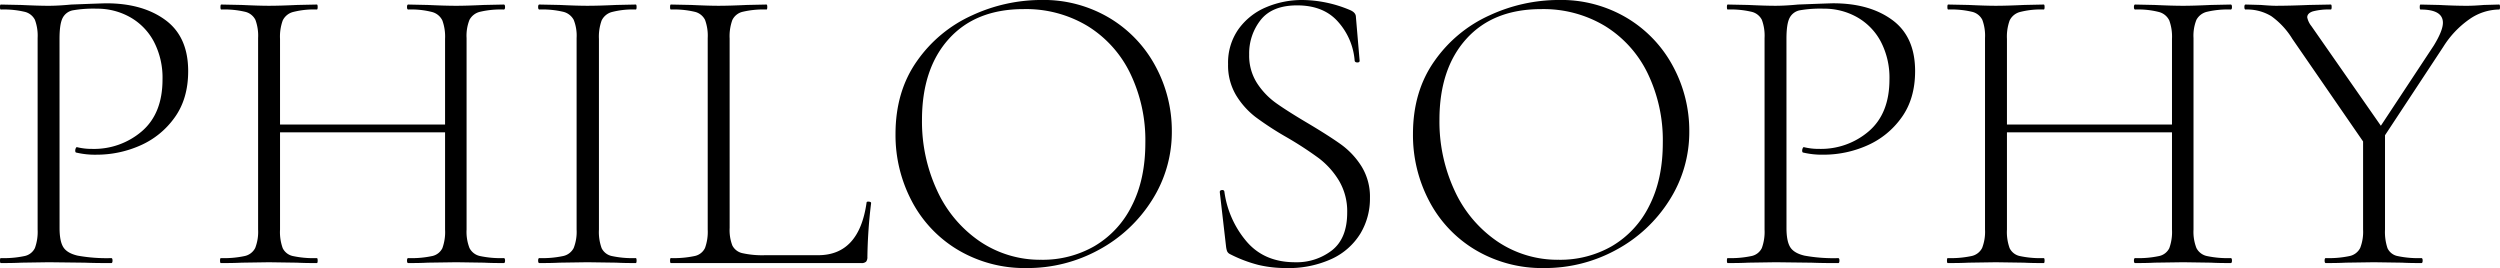 <svg xmlns="http://www.w3.org/2000/svg" width="803.852" height="86.184" viewBox="0 0 803.852 86.184"><path d="M-379.582-11.305q0,4.256,1.2,6.184t4.589,2.727a52.336,52.336,0,0,0,10.84.8q.4,0,.4.8t-.4.8q-5.453,0-8.512-.133L-383.04-.266l-8.778.133q-2.394.133-6.65.133-.266,0-.266-.8t.266-.8a31.921,31.921,0,0,0,7.648-.665A4.729,4.729,0,0,0-387.5-4.855a15.264,15.264,0,0,0,.865-5.918V-72.352A14.738,14.738,0,0,0-387.5-78.2a4.962,4.962,0,0,0-3.325-2.593,29.121,29.121,0,0,0-7.648-.732q-.266,0-.266-.8t.266-.8l6.517.133q5.586.266,8.778.266t7.315-.4q10.374-.4,11.3-.4,11.7,0,19.019,5.386t7.315,16.426q0,8.911-4.389,14.963a26.672,26.672,0,0,1-11.105,8.978,34.455,34.455,0,0,1-13.9,2.926,26.294,26.294,0,0,1-6.517-.665q-.4,0-.4-.665a1.77,1.77,0,0,1,.2-.8q.2-.4.465-.266a19.778,19.778,0,0,0,4.788.532,23.592,23.592,0,0,0,16.027-5.719q6.584-5.719,6.583-16.625a25.051,25.051,0,0,0-2.793-12.169,19.464,19.464,0,0,0-7.647-7.847,21.488,21.488,0,0,0-10.707-2.726,38.292,38.292,0,0,0-7.714.532,4.677,4.677,0,0,0-3.258,2.46q-1,1.929-1,6.716ZM-236.74-1.6q.4,0,.4.8t-.4.8q-4.123,0-6.384-.133l-8.911-.133-9.177.133Q-263.473,0-267.463,0q-.4,0-.4-.8t.4-.8a31.8,31.8,0,0,0,7.714-.665,4.736,4.736,0,0,0,3.258-2.527,15.192,15.192,0,0,0,.865-5.985V-42.028h-53.067v31.255a15.193,15.193,0,0,0,.865,5.985,4.736,4.736,0,0,0,3.258,2.527,31.8,31.8,0,0,0,7.714.665q.266,0,.266.8t-.266.8q-3.99,0-6.384-.133l-9.044-.133-8.778.133q-2.394.133-6.65.133-.266,0-.266-.8t.266-.8a31.92,31.92,0,0,0,7.647-.665,4.946,4.946,0,0,0,3.392-2.594,14.276,14.276,0,0,0,.931-5.918V-72.352a14.738,14.738,0,0,0-.865-5.852,4.962,4.962,0,0,0-3.325-2.593,29.121,29.121,0,0,0-7.648-.732q-.266,0-.266-.8t.266-.8l6.517.133q5.586.266,8.778.266,3.591,0,9.177-.266l6.251-.133q.266,0,.266.8t-.266.8a26.8,26.8,0,0,0-7.648.8A5.121,5.121,0,0,0-307.829-78a15.264,15.264,0,0,0-.865,5.919v27.531h53.067V-72.086A15.263,15.263,0,0,0-256.491-78a5.121,5.121,0,0,0-3.325-2.727,26.8,26.8,0,0,0-7.647-.8q-.4,0-.4-.8t.4-.8l6.251.133q5.586.266,9.177.266,3.325,0,8.911-.266l6.384-.133q.4,0,.4.8t-.4.8a29.12,29.12,0,0,0-7.648.732,5.2,5.2,0,0,0-3.391,2.593,13.787,13.787,0,0,0-.931,5.852v61.579a14.276,14.276,0,0,0,.931,5.918,4.946,4.946,0,0,0,3.391,2.594A31.921,31.921,0,0,0-236.74-1.6Zm30.59-9.177a15.192,15.192,0,0,0,.865,5.985,4.736,4.736,0,0,0,3.258,2.527,31.8,31.8,0,0,0,7.714.665q.266,0,.266.8t-.266.8q-3.99,0-6.251-.133l-9.31-.133-8.911.133Q-221.179,0-225.3,0q-.4,0-.4-.8t.4-.8a31.921,31.921,0,0,0,7.647-.665,4.946,4.946,0,0,0,3.392-2.594,14.276,14.276,0,0,0,.931-5.918V-72.352a13.787,13.787,0,0,0-.931-5.852,5.2,5.2,0,0,0-3.392-2.593,29.12,29.12,0,0,0-7.647-.732q-.4,0-.4-.8t.4-.8l6.517.133q5.586.266,8.911.266,3.724,0,9.31-.266l6.251-.133q.266,0,.266.8t-.266.8a26.8,26.8,0,0,0-7.648.8A5.121,5.121,0,0,0-205.286-78a15.263,15.263,0,0,0-.865,5.919Zm42.028-.532a13.783,13.783,0,0,0,.865,5.653,4.751,4.751,0,0,0,3.192,2.461,29.431,29.431,0,0,0,7.382.665h17.024q13.167,0,15.561-16.891,0-.4.732-.333t.731.465A158.493,158.493,0,0,0-119.833-2a2.343,2.343,0,0,1-.4,1.53,2.076,2.076,0,0,1-1.6.466h-61.18q-.266,0-.266-.8t.266-.8a31.921,31.921,0,0,0,7.648-.665,4.729,4.729,0,0,0,3.325-2.594,15.263,15.263,0,0,0,.865-5.918V-72.352a14.737,14.737,0,0,0-.865-5.852,4.962,4.962,0,0,0-3.325-2.593,29.12,29.12,0,0,0-7.648-.732q-.266,0-.266-.8t.266-.8l6.517.133q5.586.266,8.778.266,3.591,0,9.177-.266l6.251-.133q.266,0,.266.8t-.266.8a29.12,29.12,0,0,0-7.647.732,4.92,4.92,0,0,0-3.325,2.66,15.263,15.263,0,0,0-.865,5.918ZM-68.628,1.6A41.944,41.944,0,0,1-90.64-4.189a39.628,39.628,0,0,1-14.9-15.694A45.423,45.423,0,0,1-110.789-41.5q0-13.7,6.916-23.475a43.338,43.338,0,0,1,17.756-14.7,53.062,53.062,0,0,1,22.145-4.921A41.377,41.377,0,0,1-41.762-78.67a40.113,40.113,0,0,1,14.7,15.627,43.563,43.563,0,0,1,5.12,20.615,40.772,40.772,0,0,1-6.384,22.211A45.867,45.867,0,0,1-45.42-4.256,47.617,47.617,0,0,1-68.628,1.6Zm4.788-2.66A33.354,33.354,0,0,0-46.816-5.453a30.73,30.73,0,0,0,11.97-12.9q4.389-8.512,4.389-20.349a49.429,49.429,0,0,0-4.855-22.278,36.543,36.543,0,0,0-13.7-15.228,38.353,38.353,0,0,0-20.548-5.453q-15.428,0-24.073,9.576t-8.645,26.068a52.549,52.549,0,0,0,4.854,22.677A39.729,39.729,0,0,0-83.79-7.049,34.581,34.581,0,0,0-63.84-1.064ZM2.926-67.032a16.367,16.367,0,0,0,2.527,9.177A23.83,23.83,0,0,0,11.637-51.4q3.658,2.594,10.175,6.451,6.916,4.123,10.707,6.85a25.259,25.259,0,0,1,6.517,6.982,18.584,18.584,0,0,1,2.726,10.241A21.752,21.752,0,0,1,38.7-9.51,21.214,21.214,0,0,1,29.592-1.4,33.235,33.235,0,0,1,14.763,1.6,38.079,38.079,0,0,1,5.918.6,43.583,43.583,0,0,1-3.325-2.926a1.911,1.911,0,0,1-.865-.931,7.492,7.492,0,0,1-.333-1.6l-1.995-17.29v-.133q0-.532.665-.6t.8.465A31.169,31.169,0,0,0,1.995-7.049Q7.714-.266,17.689-.266a18.536,18.536,0,0,0,11.9-3.857q4.854-3.857,4.854-12.1a19.281,19.281,0,0,0-2.66-10.307,25.841,25.841,0,0,0-6.451-7.182,114.487,114.487,0,0,0-10.308-6.716A100.572,100.572,0,0,1,4.987-46.949a25.677,25.677,0,0,1-6.251-6.983A18.7,18.7,0,0,1-3.857-63.973,18.676,18.676,0,0,1-.466-75.278a20.84,20.84,0,0,1,8.845-6.982,29.5,29.5,0,0,1,11.7-2.327A40.148,40.148,0,0,1,35.245-81.4q1.995.8,2,2.261l1.2,14.1q0,.532-.732.532t-.865-.532a21.137,21.137,0,0,0-5.187-12.369Q27-82.859,18.354-82.859q-7.98,0-11.7,4.655A17.329,17.329,0,0,0,2.926-67.032ZM97.755,1.6A41.944,41.944,0,0,1,75.743-4.189a39.628,39.628,0,0,1-14.9-15.694A45.423,45.423,0,0,1,55.594-41.5q0-13.7,6.916-23.475a43.338,43.338,0,0,1,17.756-14.7,53.062,53.062,0,0,1,22.145-4.921,41.377,41.377,0,0,1,22.211,5.919,40.113,40.113,0,0,1,14.7,15.627,43.563,43.563,0,0,1,5.12,20.615,40.772,40.772,0,0,1-6.384,22.211,45.867,45.867,0,0,1-17.09,15.96A47.617,47.617,0,0,1,97.755,1.6Zm4.788-2.66a33.354,33.354,0,0,0,17.024-4.389,30.73,30.73,0,0,0,11.97-12.9q4.389-8.512,4.389-20.349a49.429,49.429,0,0,0-4.854-22.278,36.543,36.543,0,0,0-13.7-15.228,38.353,38.353,0,0,0-20.548-5.453q-15.428,0-24.073,9.576T64.106-46.018A52.549,52.549,0,0,0,68.96-23.342,39.729,39.729,0,0,0,82.593-7.049,34.581,34.581,0,0,0,102.543-1.064Zm73.15-10.241q0,4.256,1.2,6.184t4.589,2.727a52.336,52.336,0,0,0,10.84.8q.4,0,.4.8t-.4.8q-5.453,0-8.512-.133L172.235-.266l-8.778.133Q161.063,0,156.807,0q-.266,0-.266-.8t.266-.8a31.921,31.921,0,0,0,7.647-.665,4.729,4.729,0,0,0,3.325-2.594,15.263,15.263,0,0,0,.865-5.918V-72.352a14.737,14.737,0,0,0-.865-5.852,4.962,4.962,0,0,0-3.325-2.593,29.12,29.12,0,0,0-7.647-.732q-.266,0-.266-.8t.266-.8l6.517.133q5.586.266,8.778.266t7.315-.4q10.374-.4,11.3-.4,11.7,0,19.019,5.386t7.315,16.426q0,8.911-4.389,14.963a26.672,26.672,0,0,1-11.105,8.978,34.455,34.455,0,0,1-13.9,2.926,26.293,26.293,0,0,1-6.517-.665q-.4,0-.4-.665a1.771,1.771,0,0,1,.2-.8q.2-.4.465-.266a19.778,19.778,0,0,0,4.788.532,23.592,23.592,0,0,0,16.027-5.719q6.583-5.719,6.584-16.625a25.051,25.051,0,0,0-2.793-12.169,19.465,19.465,0,0,0-7.648-7.847,21.488,21.488,0,0,0-10.706-2.726,38.292,38.292,0,0,0-7.714.532,4.677,4.677,0,0,0-3.258,2.46q-1,1.929-1,6.716ZM318.535-1.6q.4,0,.4.8t-.4.8q-4.123,0-6.384-.133L303.24-.266l-9.177.133Q291.8,0,287.812,0q-.4,0-.4-.8t.4-.8a31.8,31.8,0,0,0,7.714-.665,4.736,4.736,0,0,0,3.258-2.527,15.193,15.193,0,0,0,.865-5.985V-42.028H246.582v31.255a15.192,15.192,0,0,0,.865,5.985A4.736,4.736,0,0,0,250.7-2.261a31.8,31.8,0,0,0,7.714.665q.266,0,.266.8t-.266.8q-3.99,0-6.384-.133l-9.044-.133-8.778.133Q231.819,0,227.563,0q-.266,0-.266-.8t.266-.8a31.921,31.921,0,0,0,7.648-.665A4.946,4.946,0,0,0,238.6-4.855a14.276,14.276,0,0,0,.931-5.918V-72.352a14.737,14.737,0,0,0-.865-5.852,4.962,4.962,0,0,0-3.325-2.593,29.12,29.12,0,0,0-7.647-.732q-.266,0-.266-.8t.266-.8l6.517.133q5.586.266,8.778.266,3.591,0,9.177-.266l6.251-.133q.266,0,.266.8t-.266.8a26.8,26.8,0,0,0-7.648.8A5.121,5.121,0,0,0,247.447-78a15.263,15.263,0,0,0-.865,5.919v27.531h53.067V-72.086A15.264,15.264,0,0,0,298.784-78a5.121,5.121,0,0,0-3.325-2.727,26.8,26.8,0,0,0-7.647-.8q-.4,0-.4-.8t.4-.8l6.251.133q5.586.266,9.177.266,3.325,0,8.911-.266l6.384-.133q.4,0,.4.8t-.4.8a29.12,29.12,0,0,0-7.647.732A5.2,5.2,0,0,0,307.5-78.2a13.787,13.787,0,0,0-.931,5.852v61.579a14.276,14.276,0,0,0,.931,5.918,4.946,4.946,0,0,0,3.392,2.594A31.92,31.92,0,0,0,318.535-1.6Zm86.317-81.529q.266,0,.266.8t-.266.8a16.975,16.975,0,0,0-9.576,3.126,30.4,30.4,0,0,0-8.379,8.845L368.144-41.1v30.324a16.348,16.348,0,0,0,.8,5.985,4.522,4.522,0,0,0,3.192,2.527,31.8,31.8,0,0,0,7.714.665q.4,0,.4.8t-.4.8q-3.99,0-6.251-.133l-9.044-.133-9.044.133Q353.115,0,349.125,0q-.4,0-.4-.8t.4-.8a31.921,31.921,0,0,0,7.647-.665,4.946,4.946,0,0,0,3.392-2.594,14.276,14.276,0,0,0,.931-5.918V-39.1L338.352-72.086a25.012,25.012,0,0,0-6.783-7.315,15,15,0,0,0-8.246-2.128q-.4,0-.4-.8t.4-.8l4.921.133q3.192.266,4.788.266,4.389,0,10.773-.266l6.916-.133q.266,0,.266.8t-.266.8a20.024,20.024,0,0,0-5.785.6q-1.8.6-1.8,1.928a6.574,6.574,0,0,0,1.33,2.793l22.344,32.053,17.024-25.8q2.926-4.788,2.926-7.315,0-4.256-7.182-4.256-.266,0-.266-.8t.266-.8l5.985.133q5.054.266,8.911.266,2.261,0,5.453-.266Z" transform="translate(398.734 84.588)"/></svg>